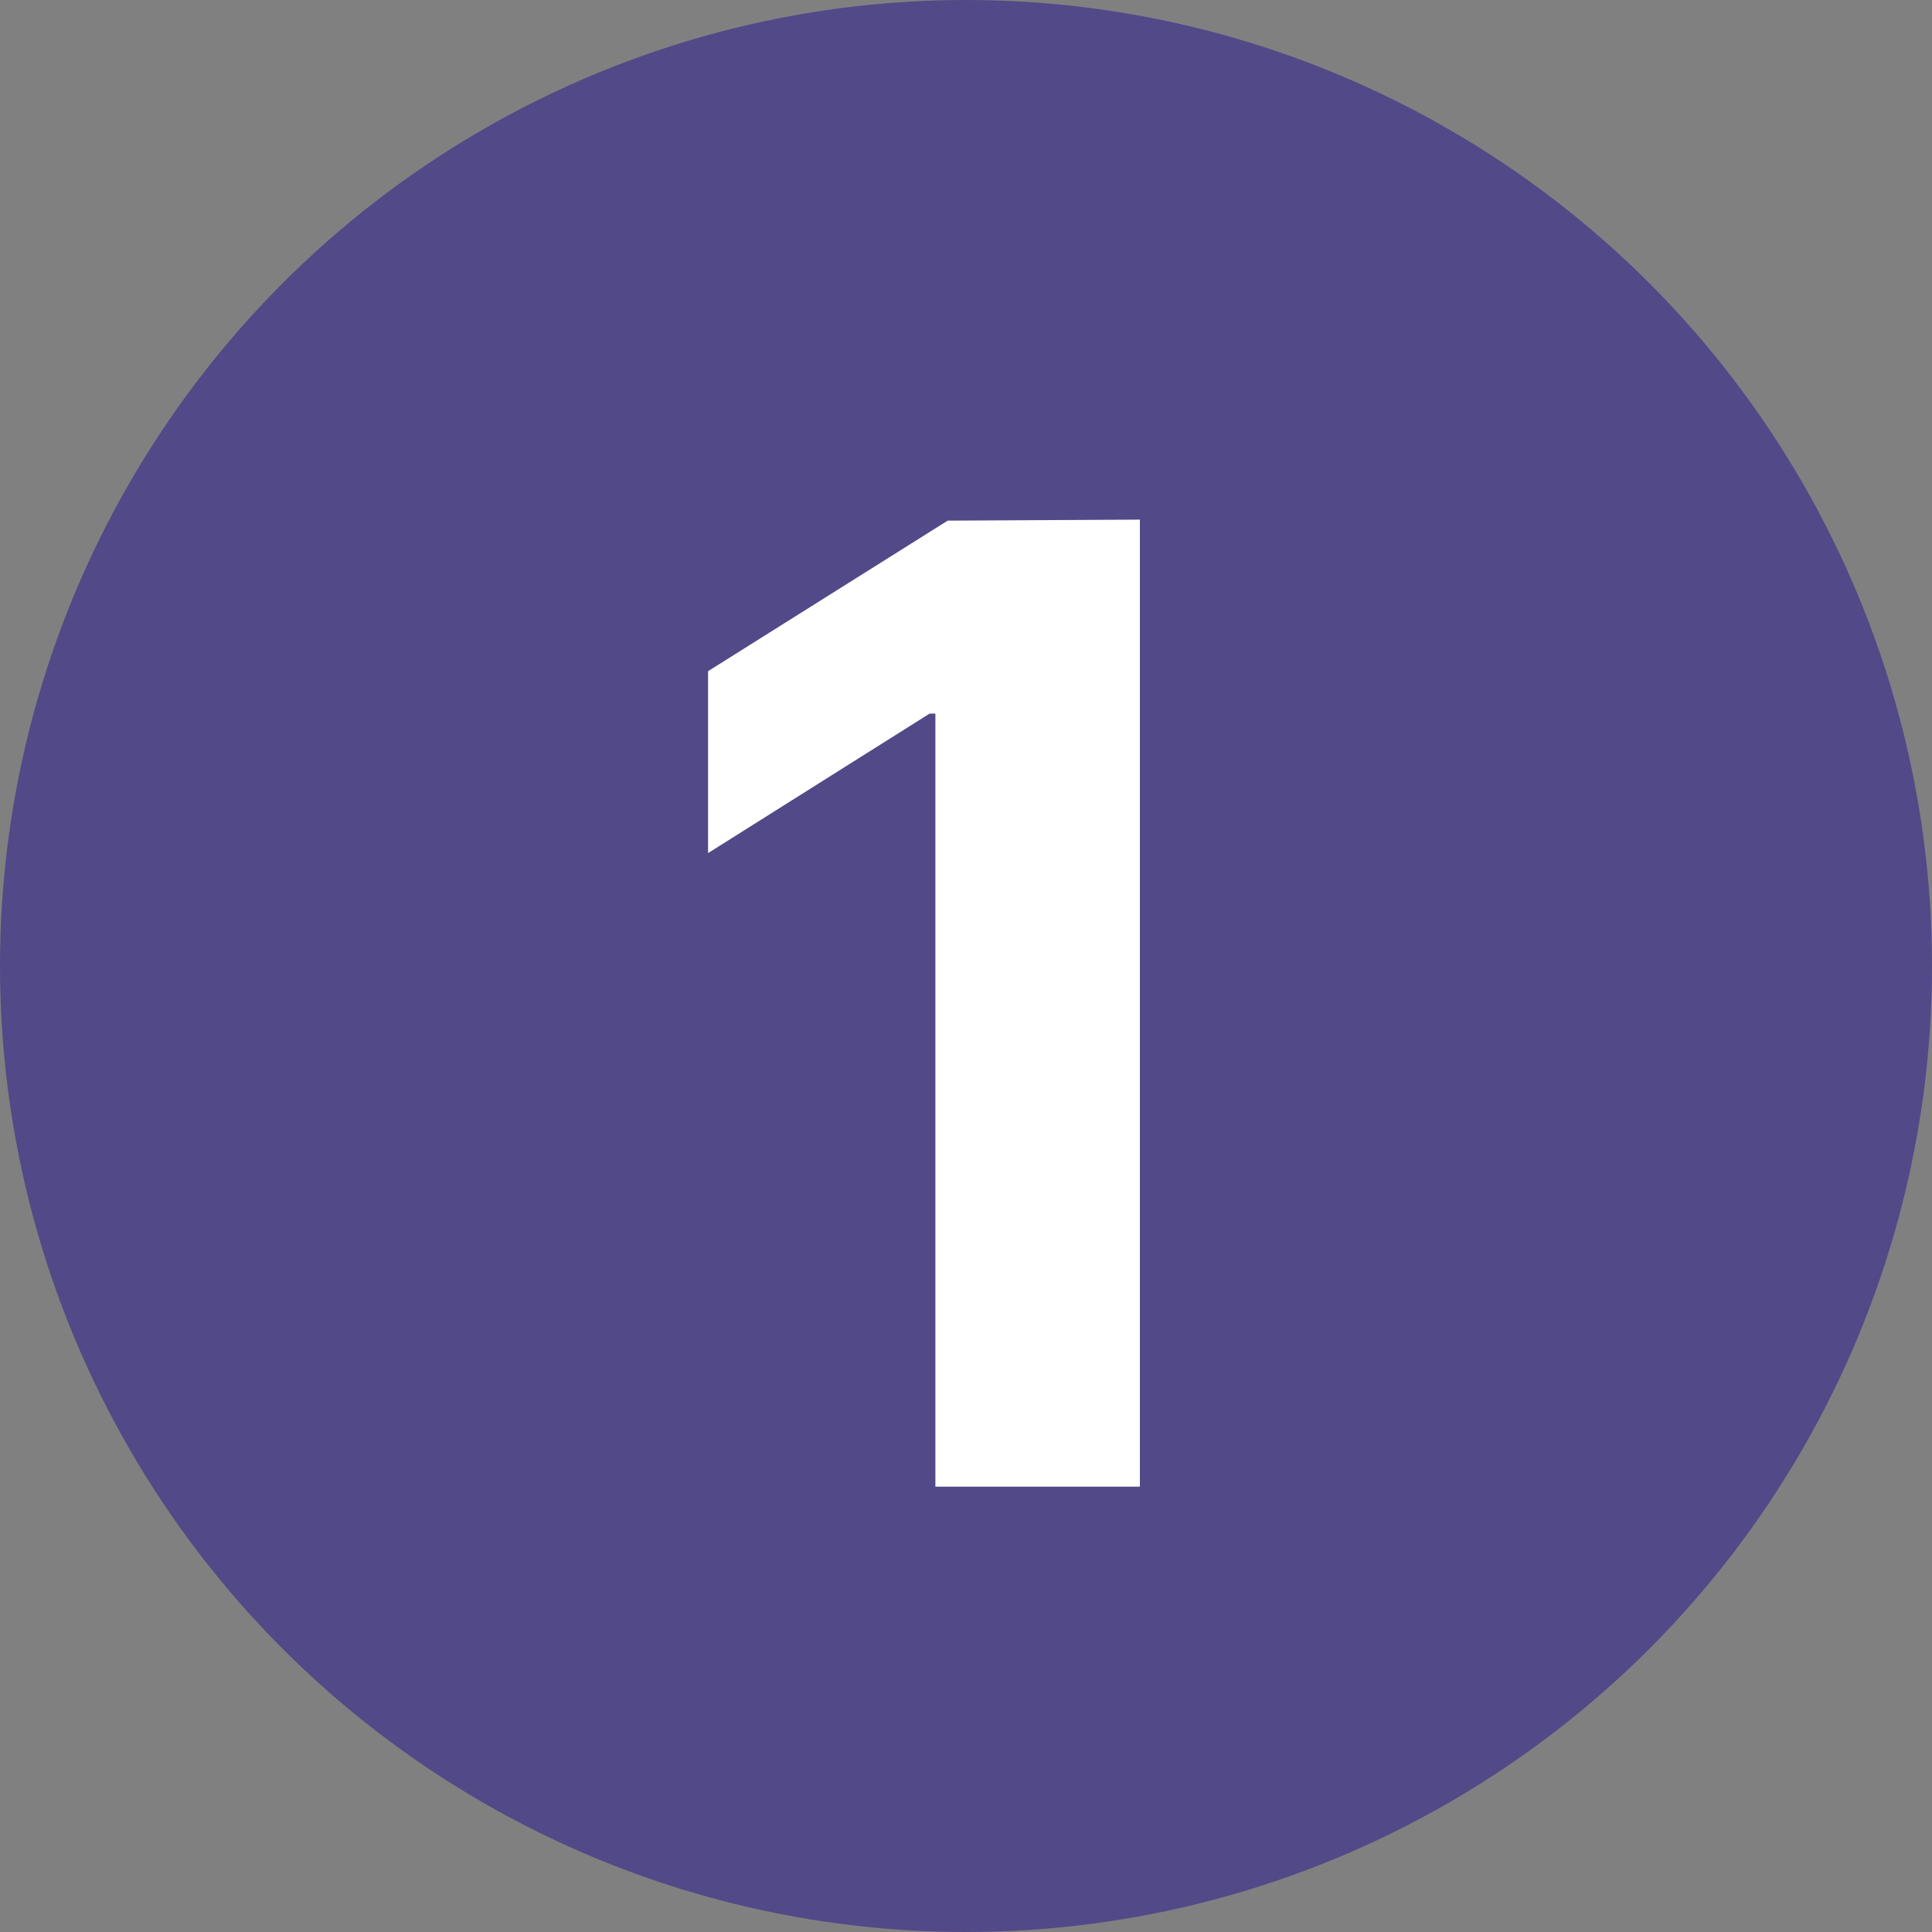 <svg xmlns="http://www.w3.org/2000/svg" viewBox="0 0 77 77"><rect x="0" y="0" width="77" height="77" fill="#808080" stroke="none"/><defs><style>.cls-1{fill:#524988;}.cls-2{fill:#fff;}</style></defs><title>Recurso 23</title><g id="Capa_2" data-name="Capa 2"><g id="Gráficos"><circle class="cls-1" cx="38.5" cy="38.5" r="38.5"/><path class="cls-2" d="M45.43,20.71V59.25H37.28V28.44h-.23L28.22,34V26.75l9.55-6Z"/></g></g></svg>